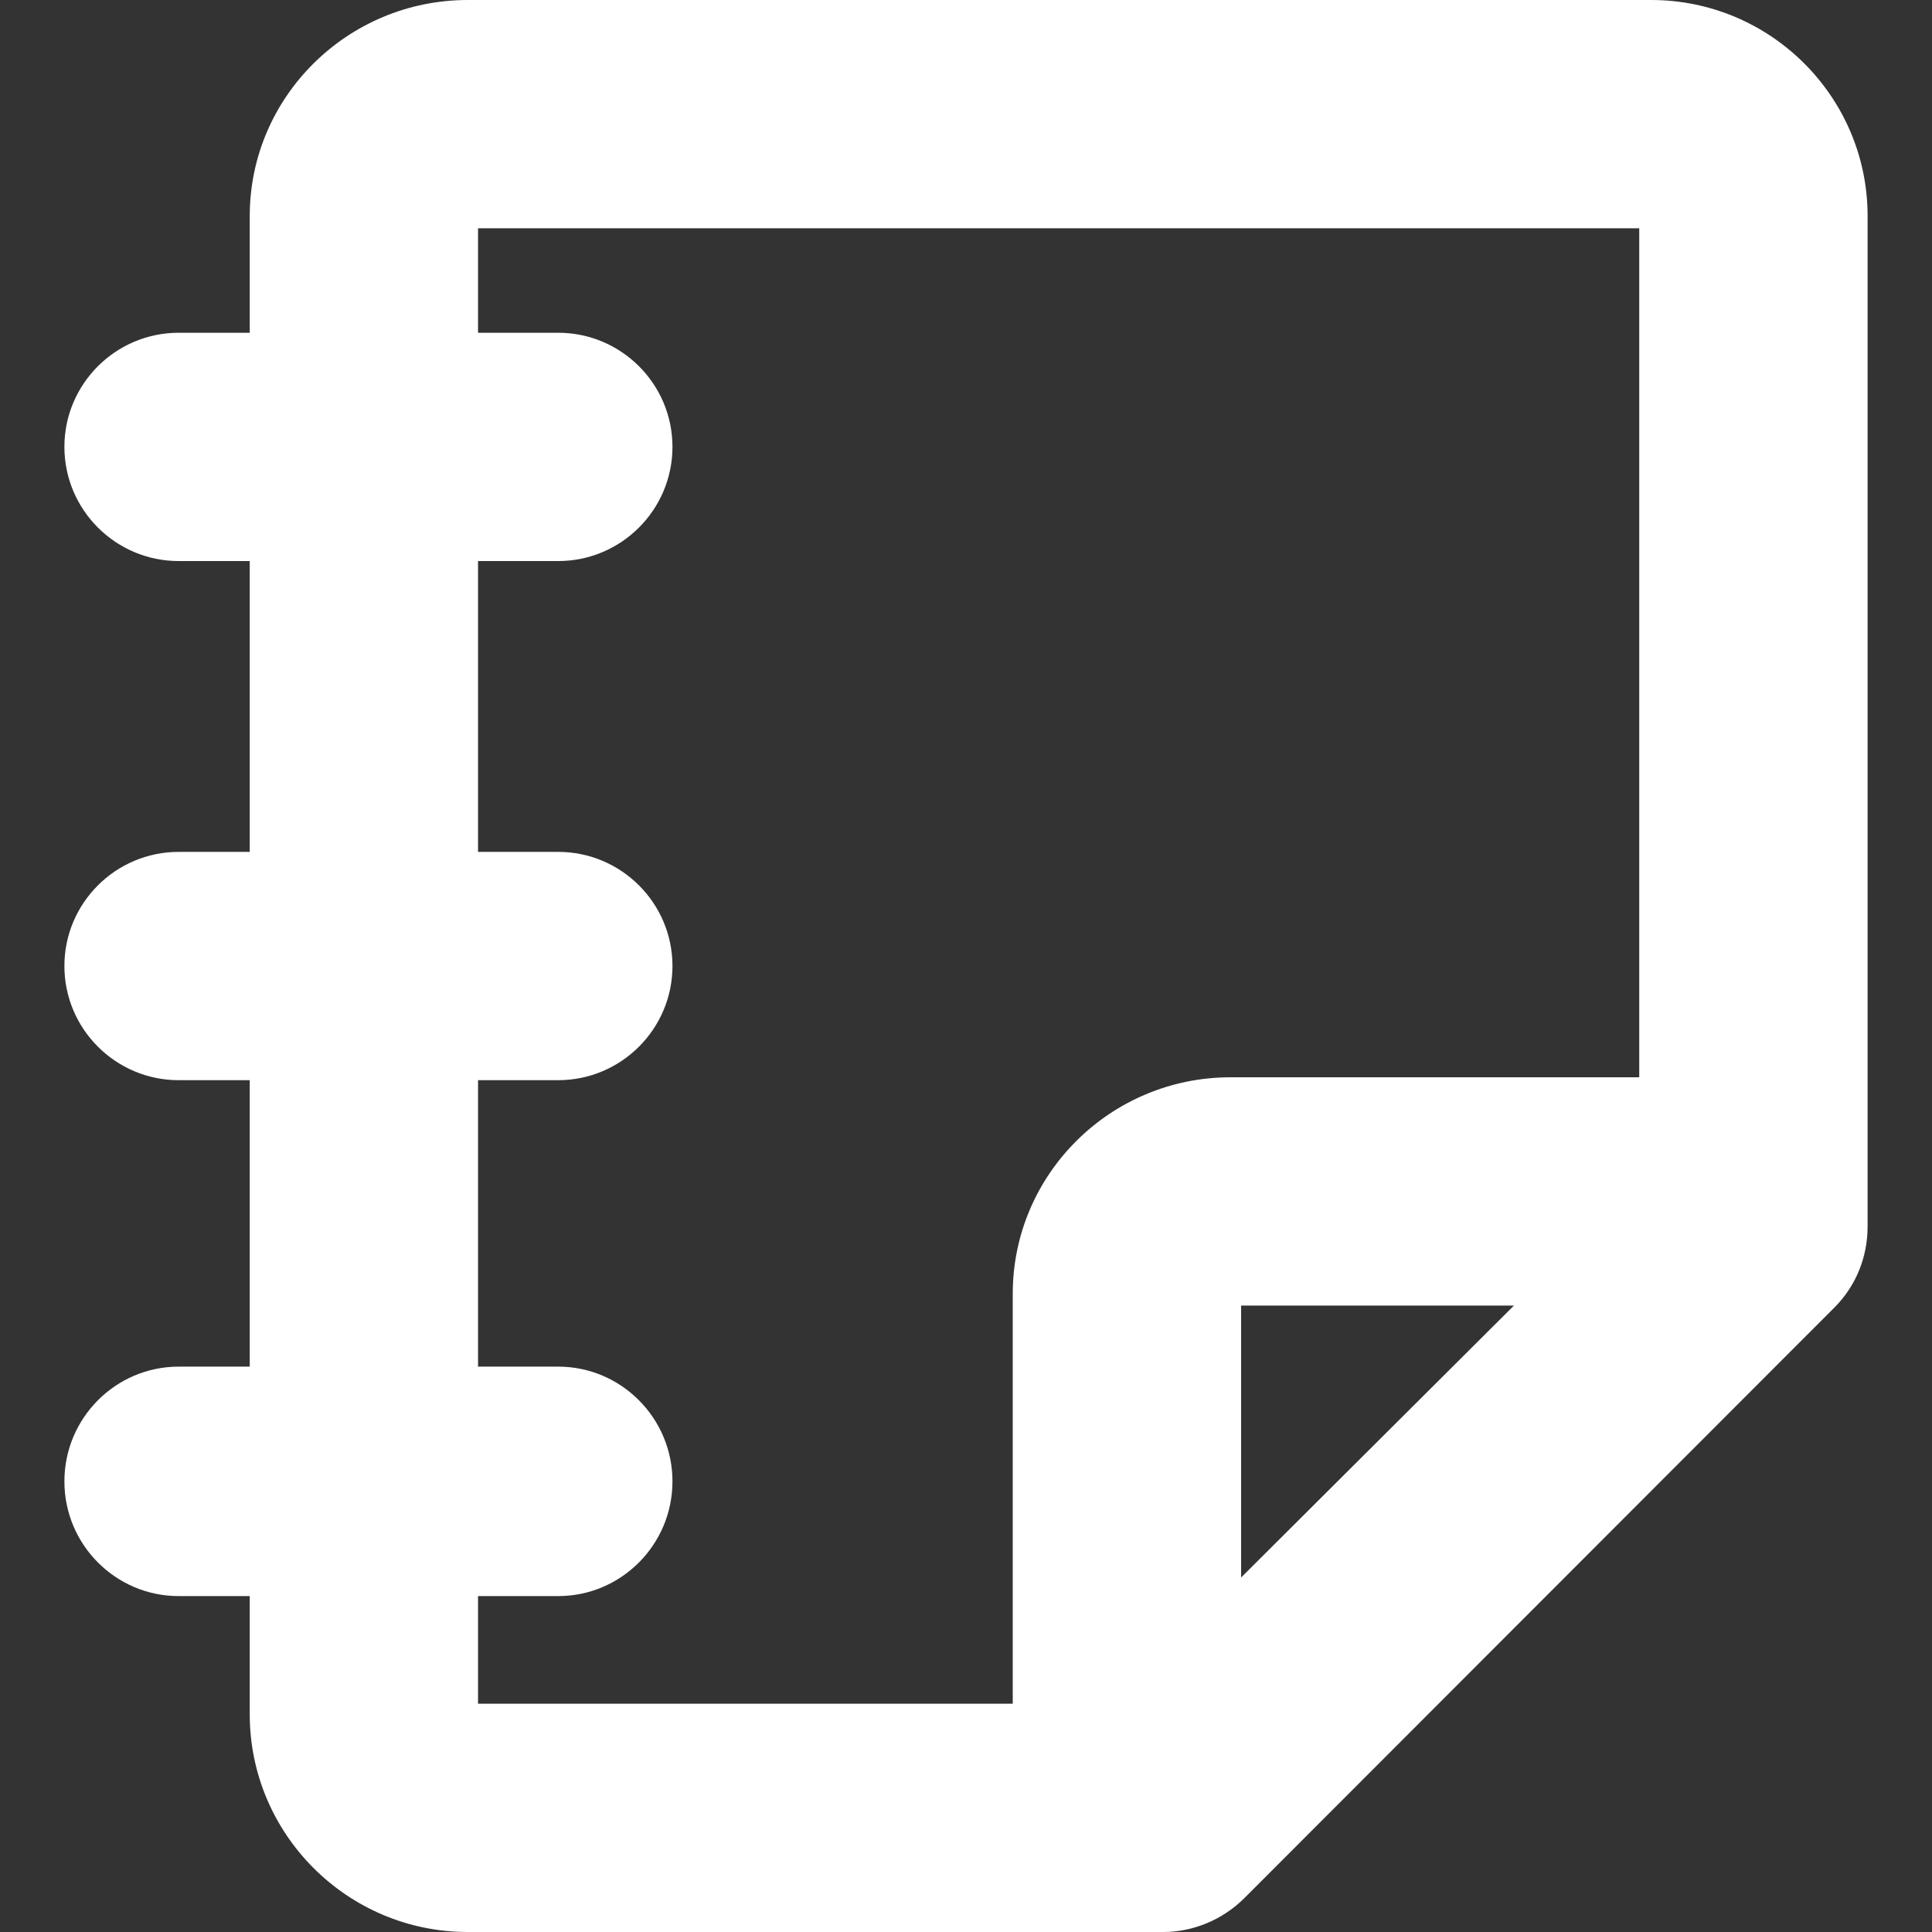 <svg width="30" height="30" viewBox="0 0 30 30" fill="none" xmlns="http://www.w3.org/2000/svg">
<rect x="0" y="0" width="30" height="30" fill="#333333" stroke="none"/>
<path d="M25.639 0H7.264C5.397 0 3.878 1.504 3.878 3.354V5.167H2.774C1.796 5.167 1 5.962 1 6.939C1 7.916 1.796 8.712 2.774 8.712H3.878V13.228H2.774C1.796 13.228 1 14.023 1 15C1 15.977 1.796 16.773 2.774 16.773H3.878V21.221H2.774C1.796 21.221 1 22.02 1 23.003C1 23.985 1.796 24.784 2.774 24.784H3.878V26.62C3.878 28.484 5.397 30 7.264 30H18.064C18.528 30 18.985 29.809 19.319 29.477L28.486 20.302C28.817 19.97 29 19.524 29 19.045V3.354C29 1.504 27.492 0 25.639 0ZM19.272 24.495V20.273H23.508L19.272 24.495ZM15.726 20.088V26.455H7.423V24.784H8.668C9.646 24.784 10.442 23.985 10.442 23.003C10.442 22.021 9.646 21.221 8.668 21.221H7.423V16.773H8.668C9.646 16.773 10.442 15.977 10.442 15C10.442 14.023 9.646 13.228 8.668 13.228H7.423V8.712H8.668C9.646 8.712 10.442 7.916 10.442 6.939C10.442 5.962 9.646 5.167 8.668 5.167H7.423V3.545H25.454V16.728H19.107C17.242 16.728 15.726 18.235 15.726 20.088Z" fill="white"/>
</svg>
